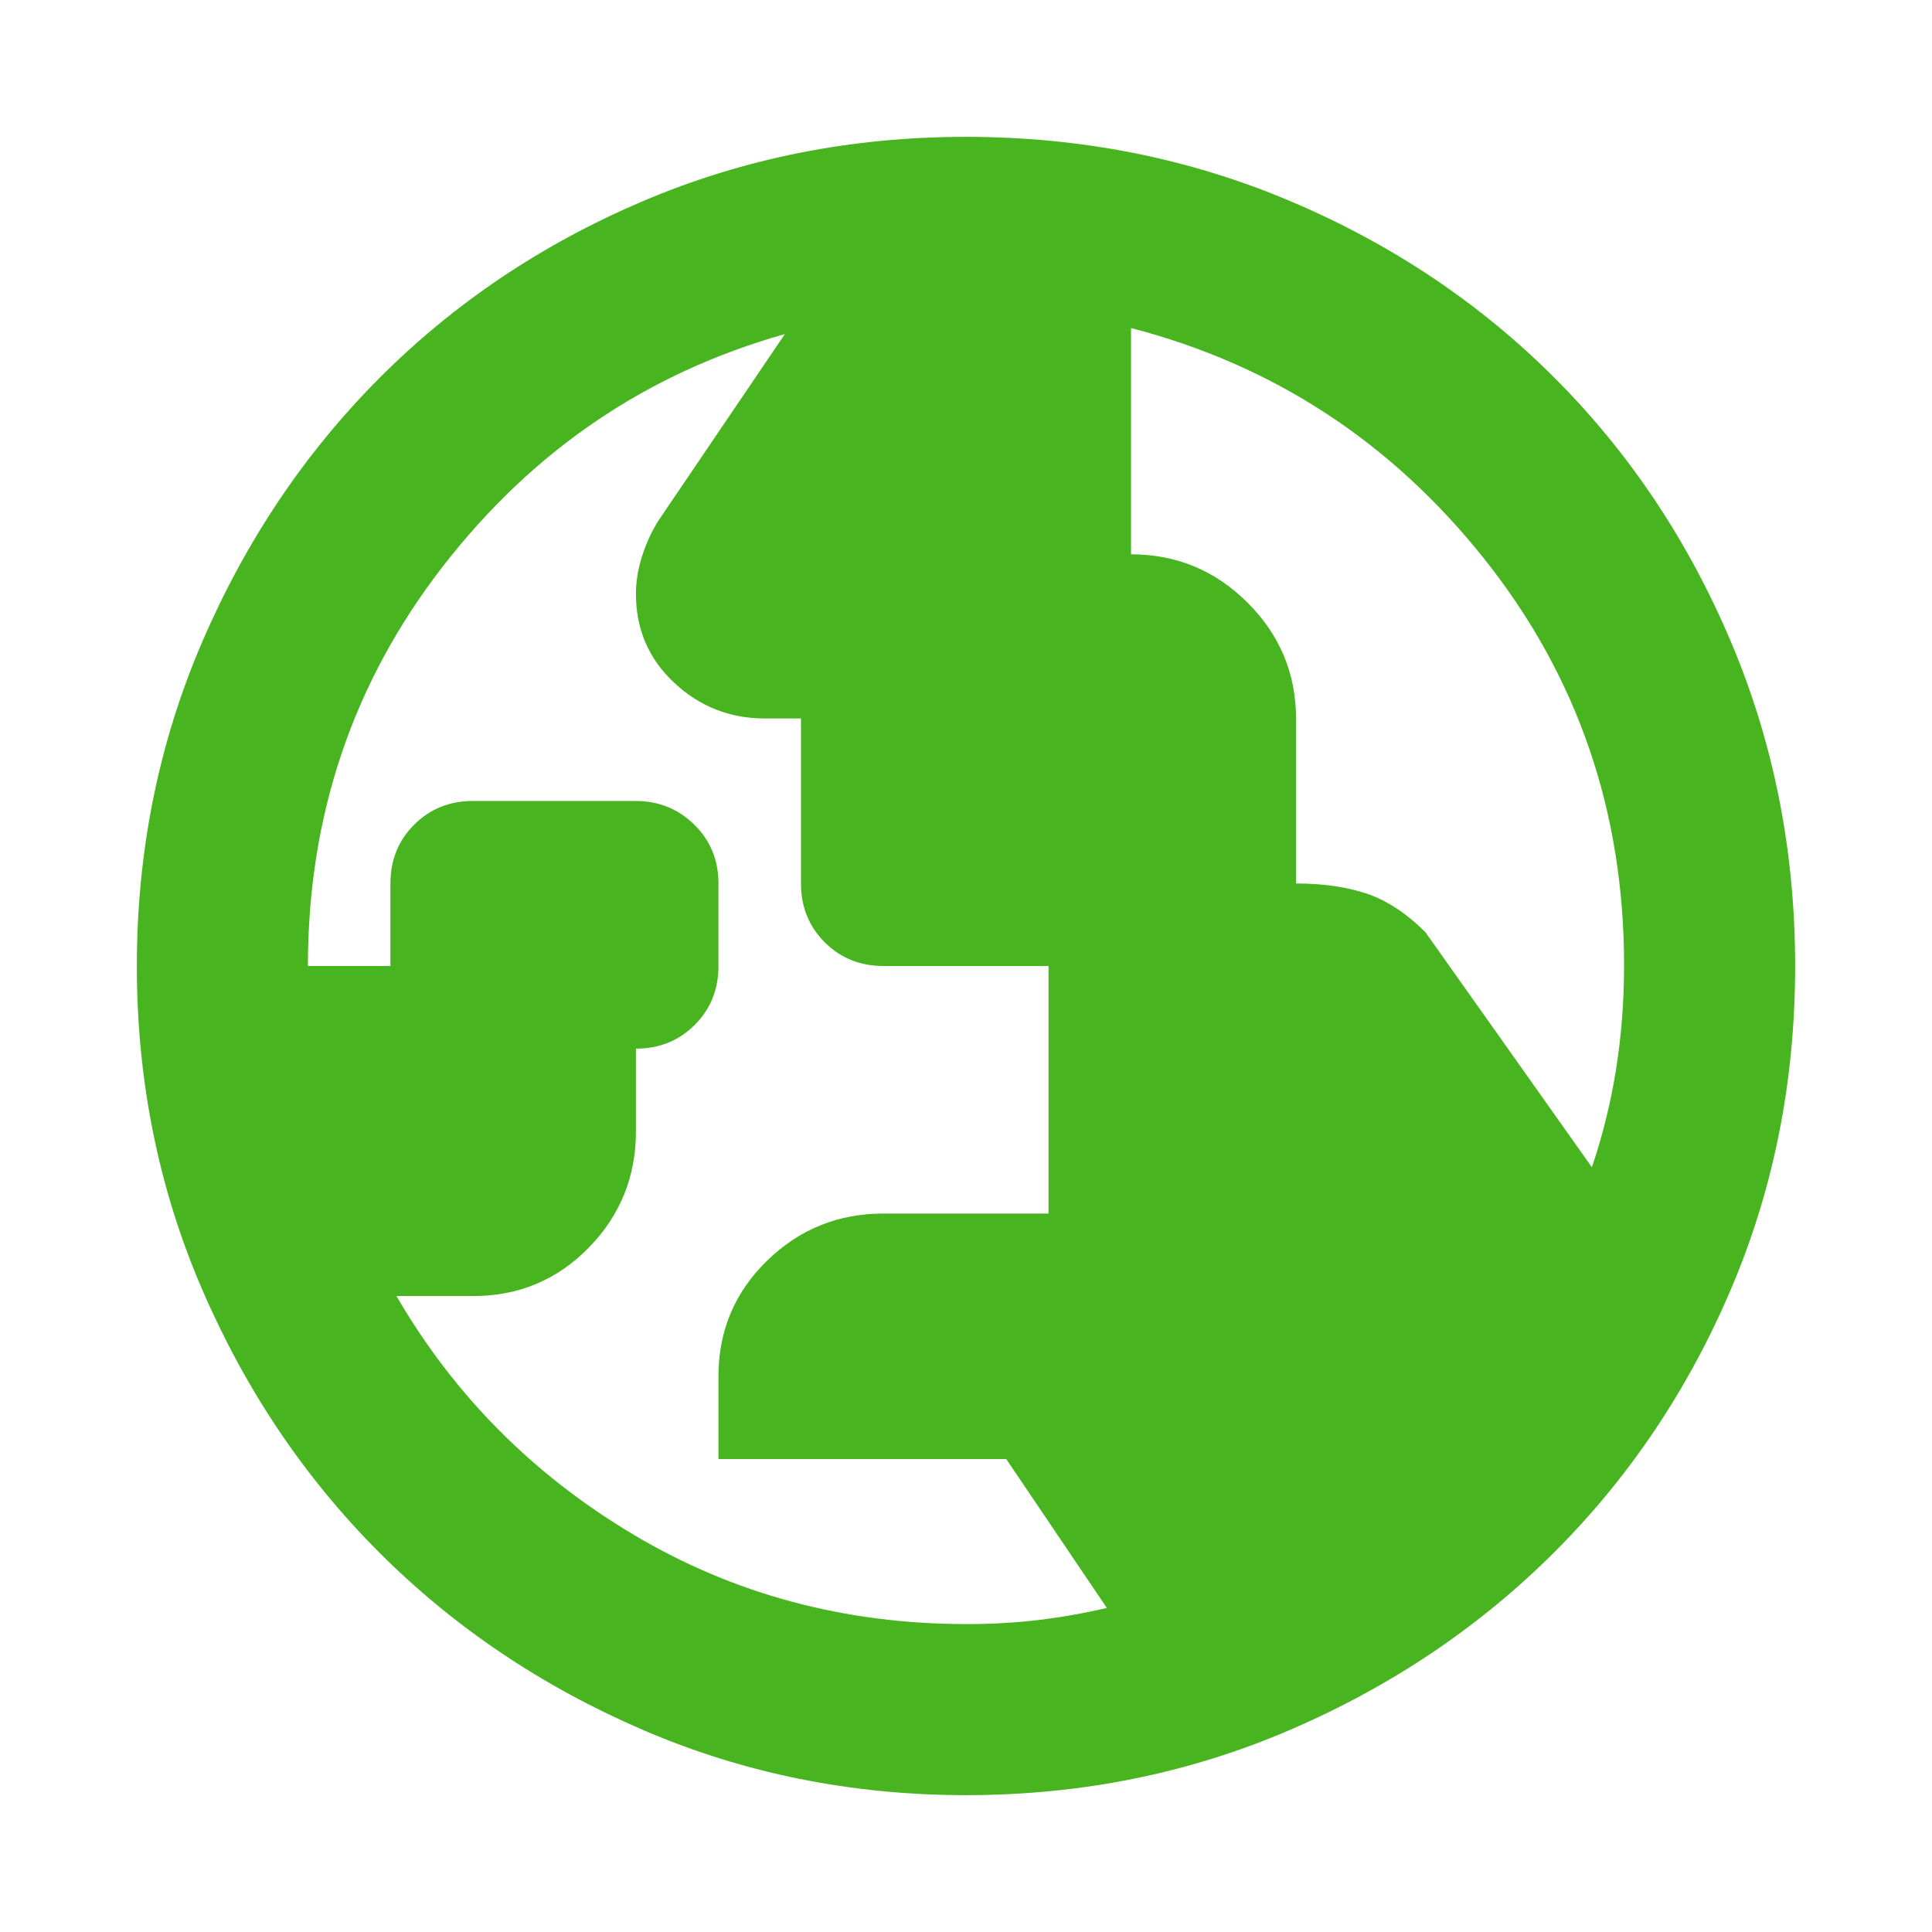 <svg xmlns="http://www.w3.org/2000/svg" height="24px" viewBox="0 -960 960 960" width="24px" fill="#48B420"><path d="M480.43-153q18.41 0 35.3-2 16.88-2 34.27-6l-50-74H357v-41.1q0-33.9 24.09-57.4Q405.17-357 439-357h82v-123h-82q-17.42 0-29.21-11.79T398-521v-82h-18q-26 0-45-17.75t-19-44.12q0-9.13 3-18.63 3-9.5 8.07-17.66L390-794q-103 29-170 115.5T153-480h41v-41q0-17.42 11.79-29.21Q217.57-562 235-562h80.82Q333-562 345-550.21T357-521v41q0 17.45-11.79 29.26-11.79 11.8-29.21 11.8v41.06Q316-364 292.5-340t-57.44 24H197q43 74 117.69 118.5Q389.37-153 480.43-153ZM791-380q8-23.55 12-48.63 4-25.08 4-51.7 0-114.67-69.42-201.9Q668.17-769.45 562-797v112.44q33.83 0 57.91 24.03Q644-636.51 644-602.78V-521q20 0 35 5t29.29 19.22L791-380ZM480.07-68q-85.48 0-160.69-32.44t-130.84-88.05q-55.63-55.61-88.09-130.79Q68-394.46 68-479.93q0-85.74 32.5-161.17 32.5-75.43 88.21-131.23 55.71-55.8 130.79-87.74Q394.57-892 479.93-892q85.73 0 161.15 31.92 75.43 31.92 131.24 87.71 55.81 55.79 87.75 131.21Q892-565.74 892-479.98q0 85.75-31.92 160.62t-87.7 130.6q-55.78 55.73-131.18 88.25Q565.8-68 480.07-68Z"></path></svg>